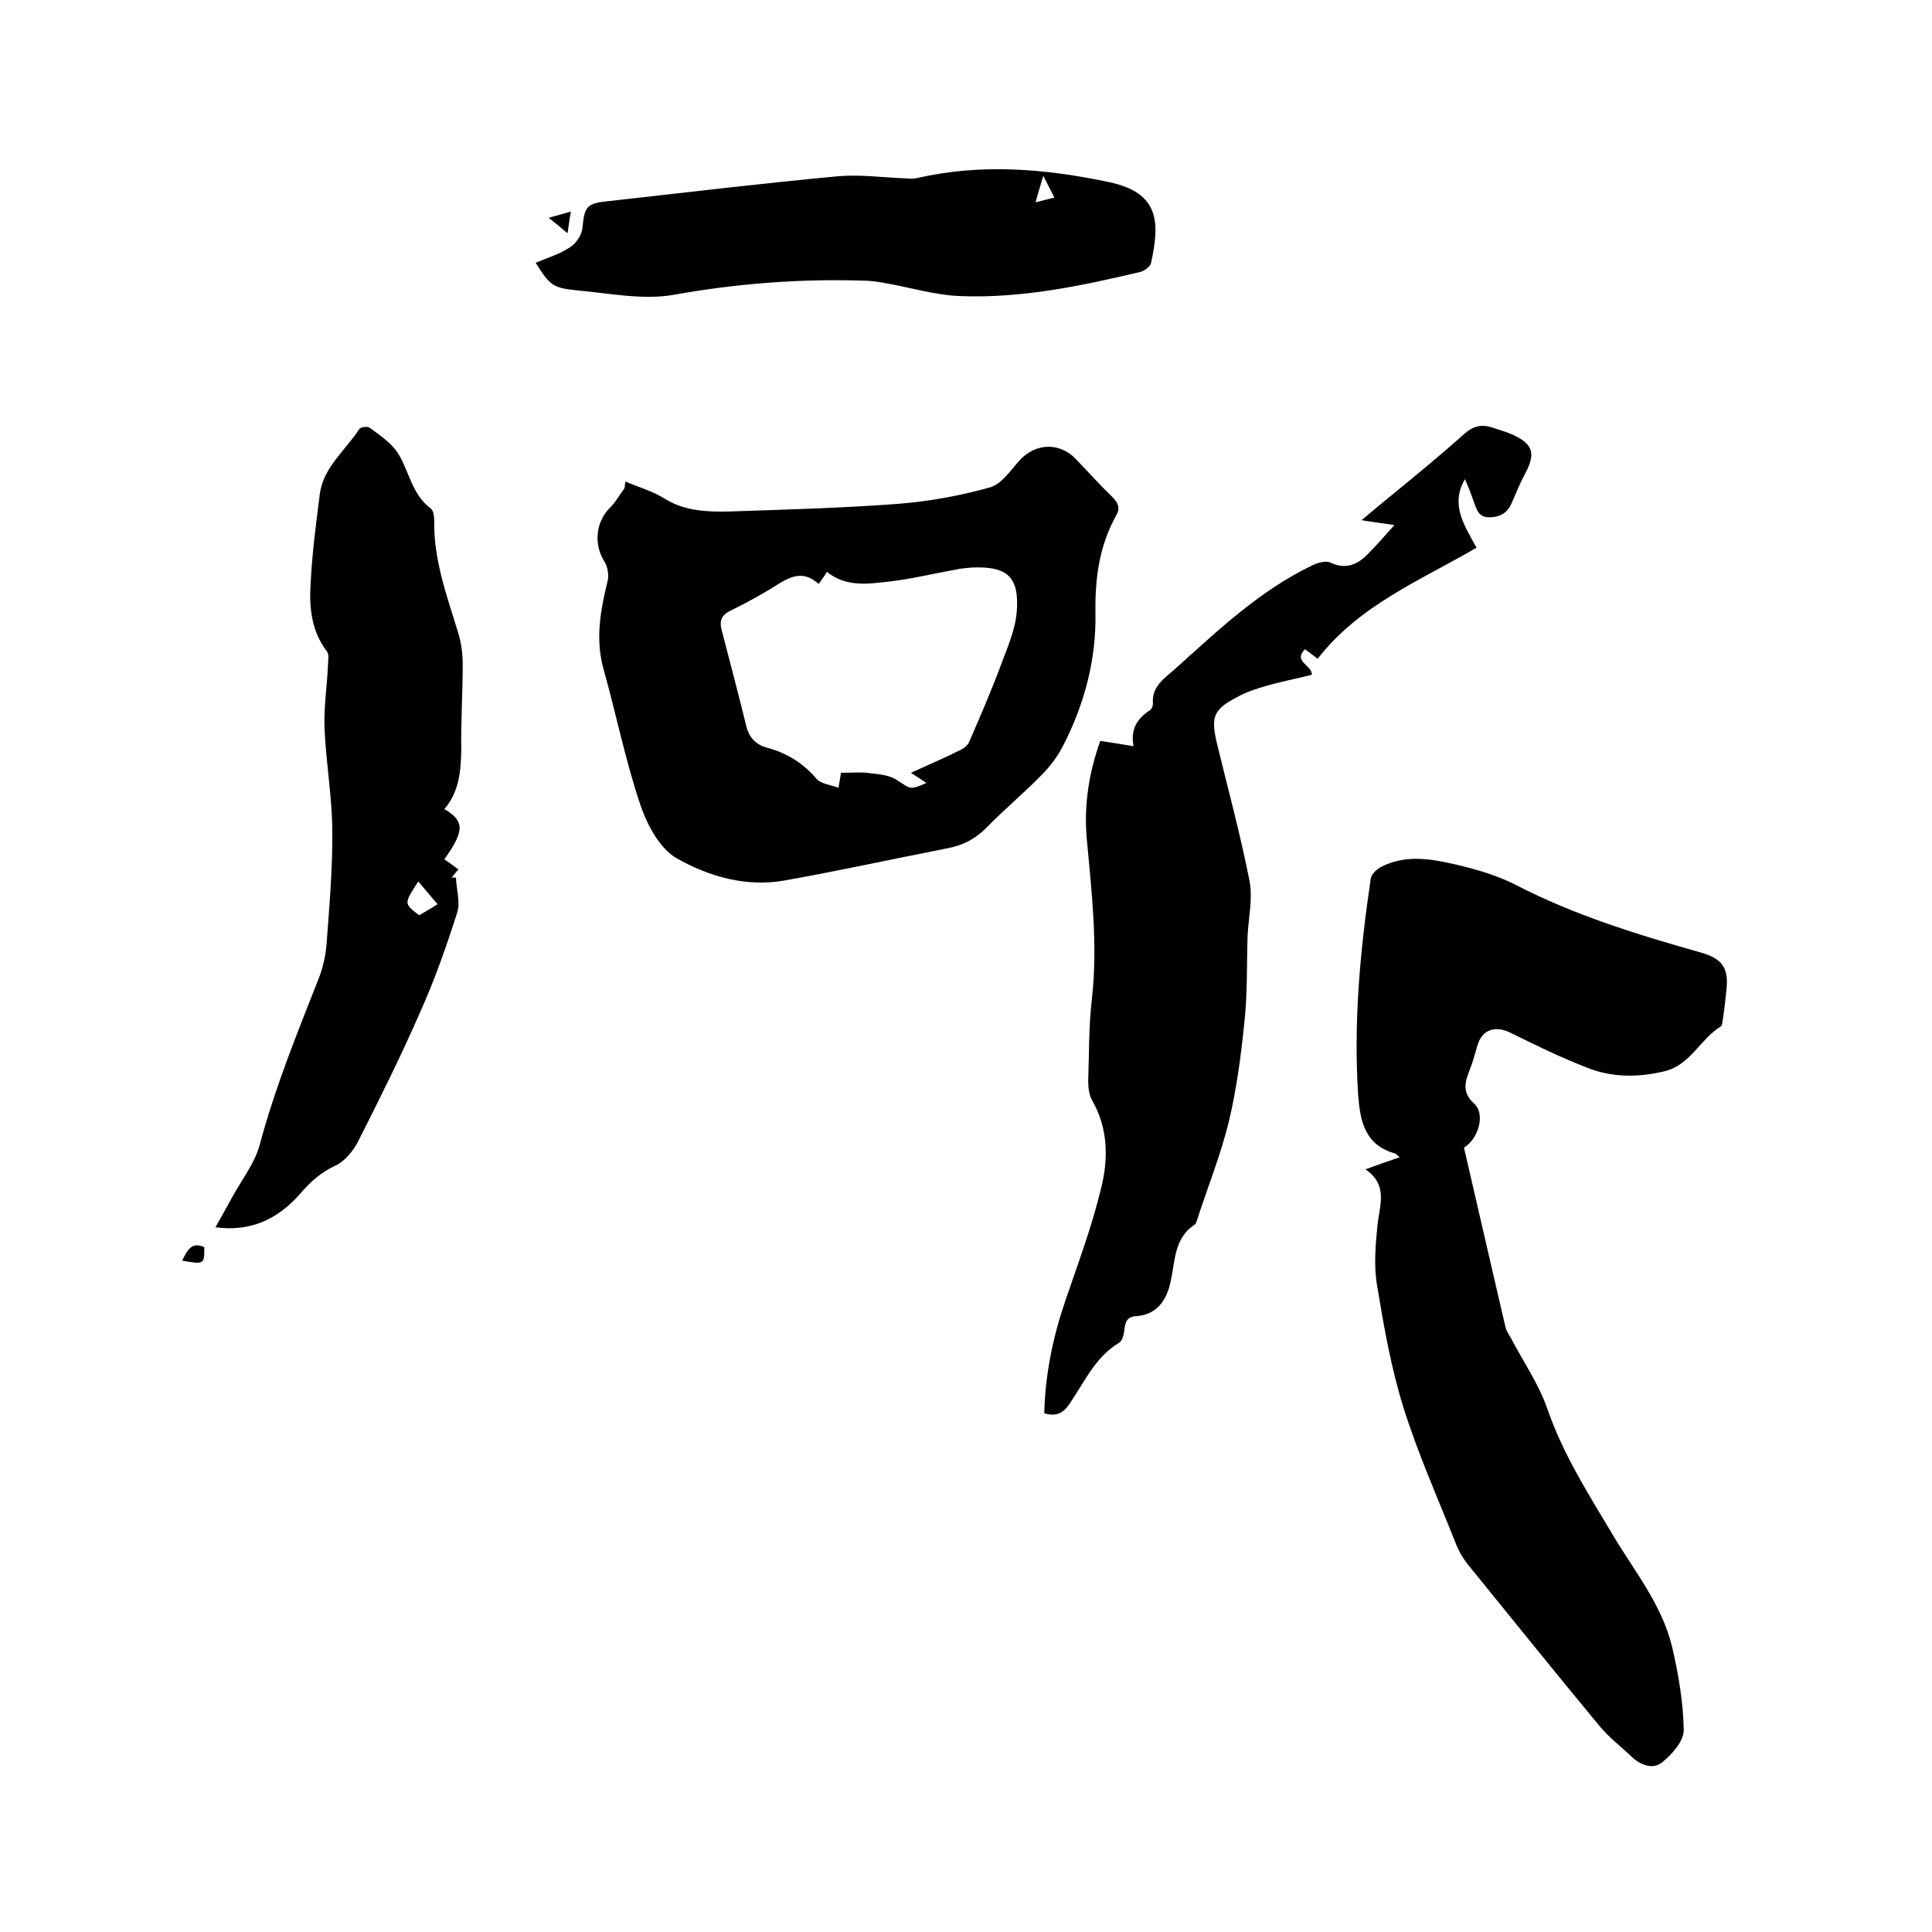 <svg enable-background="new 0 0 400 400" viewBox="0 0 400 400" xmlns="http://www.w3.org/2000/svg"><path d="m303.1 237.6c2.9 12.5 5.7 24.8 8.6 37.2.2.8.7 1.5 1.1 2.2 2.5 4.8 5.7 9.4 7.5 14.5 3.2 9.4 8.5 17.7 13.5 26.1 4.5 7.6 10.3 14.6 12.4 23.4 1.3 5.6 2.3 11.4 2.4 17.2 0 2.3-2.4 5-4.5 6.7-1.9 1.5-4.4.6-6.3-1.2-2.2-2.1-4.7-4-6.6-6.3-9.2-11.1-18.2-22.3-27.3-33.5-1.1-1.4-2-3-2.6-4.6-3.7-9.3-7.8-18.5-10.8-28.1-2.5-8.1-4-16.6-5.4-25.1-.7-4.1-.3-8.4.1-12.5.4-4 2.3-8.2-2.5-11.5 2.7-1 4.7-1.7 7.1-2.5-.5-.4-.7-.7-1-.8-6.2-1.7-7.2-6.7-7.6-12-1-15.1.4-30 2.6-44.9.1-.9 1.3-2 2.3-2.5 5.2-2.6 10.6-1.5 15.8-.3 4.1 1 8.2 2.2 11.9 4.1 12.2 6.3 25.2 10.3 38.3 14 4.6 1.3 5.9 3.3 5.3 8.1-.2 1.9-.4 3.8-.7 5.7-.1.5-.1 1.3-.4 1.5-4.3 2.6-6.3 8-11.7 9.3s-10.8 1.3-15.9-.7c-5.4-2.1-10.8-4.7-16-7.3-3.1-1.5-5.8-.7-6.8 2.6-.5 1.6-.9 3.3-1.5 4.8-1 2.6-1.9 4.8.8 7.3 2.4 2.1.9 7.3-2.1 9.1z"/><path d="m129.5 99.7c2.8 1.2 5.7 2 8.2 3.6 4.1 2.5 8.6 2.7 13.2 2.6 11.7-.4 23.5-.7 35.2-1.6 6.4-.5 12.8-1.7 18.9-3.4 2.4-.7 4.3-3.6 6.1-5.6 3.3-3.6 8.3-3.8 11.7-.2 2.5 2.6 4.9 5.3 7.5 7.8 1.2 1.2 1.7 2.3.8 3.8-3.5 6.3-4.4 13-4.3 20.1.2 9.8-2.3 19.1-6.8 27.8-1.1 2.1-2.6 4.1-4.3 5.8-3.7 3.8-7.8 7.2-11.5 11-2.3 2.3-4.8 3.6-7.9 4.2-11.3 2.2-22.6 4.7-33.9 6.7-7.9 1.4-15.6-.8-22.3-4.6-3.5-2-6.1-6.9-7.5-11-3.1-9.2-5-18.7-7.6-28-1.8-6.3-.7-12.3.8-18.4.3-1.3 0-3-.7-4.1-2.2-3.5-1.8-8.2 1.3-11.2 1.1-1.1 1.9-2.6 2.9-3.9.1-.7.1-1 .2-1.4zm40 21.2c-2.9-2.6-5.3-1.8-8-.2-3.3 2.1-6.7 4-10.2 5.7-1.9.9-2.4 2.1-1.9 4 1.7 6.6 3.5 13.3 5.1 19.9.6 2.5 2.1 3.9 4.3 4.5 4.1 1.1 7.5 3.2 10.3 6.5.9 1 2.9 1.2 4.5 1.8.2-1.4.4-2.1.5-3.1 2.2 0 4.2-.2 6.2.1 1.8.2 3.9.4 5.4 1.4 2.9 1.9 2.7 2.1 6.1.6-1-.7-2-1.3-3.2-2.1 3.7-1.7 7-3.1 10.2-4.7.8-.4 1.6-1 1.9-1.8 2.3-5.3 4.6-10.6 6.6-16 1.3-3.5 2.9-7.1 3.2-10.8.6-7.3-2-9.5-9.2-9.2-1.3.1-2.5.2-3.8.5-4.5.8-8.9 1.9-13.4 2.4-4.4.5-8.9 1.2-12.9-2-.5.9-1.1 1.6-1.7 2.5z"/><path d="m303.3 99.2c-3.1 5.3-.1 9.6 2.4 14.2-11.7 6.8-24.3 11.9-32.9 23-1.1-.9-1.9-1.4-2.6-2-2.6 2.6 1.5 3.3 1.4 5.3-3.1.8-6.3 1.4-9.4 2.3-2.1.6-4.3 1.3-6.2 2.4-4.8 2.5-5.3 4.1-4.1 9.3 2.3 9.5 4.9 19 6.8 28.7.7 3.6-.2 7.5-.4 11.3-.2 6.1 0 12.2-.7 18.3-.7 6.8-1.6 13.6-3.2 20.3-1.7 6.9-4.4 13.6-6.6 20.4-.1.3-.2.7-.4.8-4.3 2.8-4.1 7.5-5 11.7-.8 3.8-2.7 7-7.2 7.3-1.8.1-2.2 1.1-2.4 2.7-.1 1-.4 2.4-1.1 2.8-5 3-7.2 8.2-10.3 12.7-1.4 2-2.8 2.6-5.2 1.9.2-8.1 1.8-15.8 4.4-23.4s5.4-15.1 7.3-22.9c1.6-6.2 1.6-12.6-1.8-18.5-.6-1.1-.8-2.6-.8-3.9.2-5.8.1-11.7.8-17.4 1.2-11-.1-22-1.1-32.9-.6-6.8.4-13.5 2.8-20.2 2.2.3 4.3.7 6.9 1.1-.7-3.4.7-5.7 3.3-7.4.4-.2.7-.9.7-1.4-.3-3.7 2.5-5.3 4.8-7.4 8.8-7.9 17.4-16.1 28.3-21.3 1.1-.5 2.7-1 3.7-.5 3 1.4 5.4.5 7.5-1.6 1.8-1.8 3.4-3.6 5.7-6.2-2.7-.4-4.4-.6-6.8-1 2.5-2.1 4.5-3.8 6.5-5.4 5-4.1 10-8.2 14.8-12.5 1.8-1.6 3.6-2 5.7-1.3 1.5.5 3 .9 4.5 1.6 4 1.9 4.5 3.8 2.5 7.7-1.1 2-2 4.2-2.9 6.3s-2.4 3-4.7 3-2.6-1.8-3.2-3.3c-.5-1.5-1.1-3-1.8-4.6z"/><path d="m92 167.5c4.2 2.5 4.2 4.5 0 10.4.9.6 1.8 1.3 2.9 2.1-.6.7-1 1.2-1.4 1.7h.9c.1 2.4.9 5 .3 7.1-2.2 6.9-4.6 13.8-7.6 20.5-4 9.2-8.5 18.2-13 27.1-1 1.9-2.7 4-4.6 4.9-3 1.4-5.2 3.3-7.3 5.8-5 5.7-10.7 7.9-17.6 7 1.2-2.1 2.3-4.1 3.4-6.1 2-3.7 4.8-7.2 5.8-11.1 3.2-11.9 7.8-23.2 12.3-34.6.8-2.1 1.3-4.5 1.5-6.7.6-8 1.3-16.1 1.2-24.1-.1-6.8-1.3-13.7-1.6-20.5-.2-4.4.5-8.8.7-13.2 0-1 .3-2.2-.2-2.9-3.2-4.2-3.7-9-3.4-13.9.3-6.2 1.1-12.4 1.9-18.6.7-5.7 5.4-9.2 8.2-13.6.3-.4 1.8-.6 2.2-.2 2 1.5 4.3 3 5.7 5.1 2.4 3.7 2.9 8.6 6.9 11.6.6.4.7 1.8.7 2.7-.1 8 2.6 15.3 4.9 22.8.7 2.2 1 4.5 1 6.8 0 5.9-.4 11.8-.3 17.8-.1 4.2-.4 8.5-3.5 12.1zm-1.4 19.7c-1.5-1.7-2.7-3.2-4-4.7-3 4.6-3 4.6.2 7 1.1-.7 2.3-1.3 3.8-2.3z"/><path d="m110.9 54.4c2.4-1 5-1.8 7.1-3.2 1.3-.8 2.5-2.6 2.6-4.1.4-4.1.8-5 4.9-5.4 16-1.8 31.9-3.7 47.9-5.2 4.5-.4 9 .2 13.5.4.9 0 1.9.2 2.8 0 13.4-3.1 26.6-2 39.9.8 10.4 2.2 10.6 8.2 8.7 16.8-.2.7-1.4 1.6-2.2 1.8-12.3 2.9-24.6 5.5-37.3 5-5.2-.2-10.4-1.8-15.6-2.7-1.6-.3-3.1-.5-4.7-.5-13-.4-25.9.6-38.8 2.9-6.5 1.2-13.6-.3-20.4-.9-4.9-.5-5.5-1.1-8.4-5.7zm105.1-18c-.6 2.1-1.1 3.6-1.6 5.5 1.6-.4 2.6-.7 3.9-1-.8-1.5-1.3-2.6-2.3-4.5z"/><path d="m37.7 261c1.1-2.1 1.9-4 4.6-2.8 0 3.6 0 3.6-4.6 2.8z"/><path d="m117.5 48.3c-1.5-1.3-2.5-2.1-3.9-3.2 1.7-.5 2.9-.8 4.6-1.3-.3 1.5-.4 2.6-.7 4.5z"/></svg>